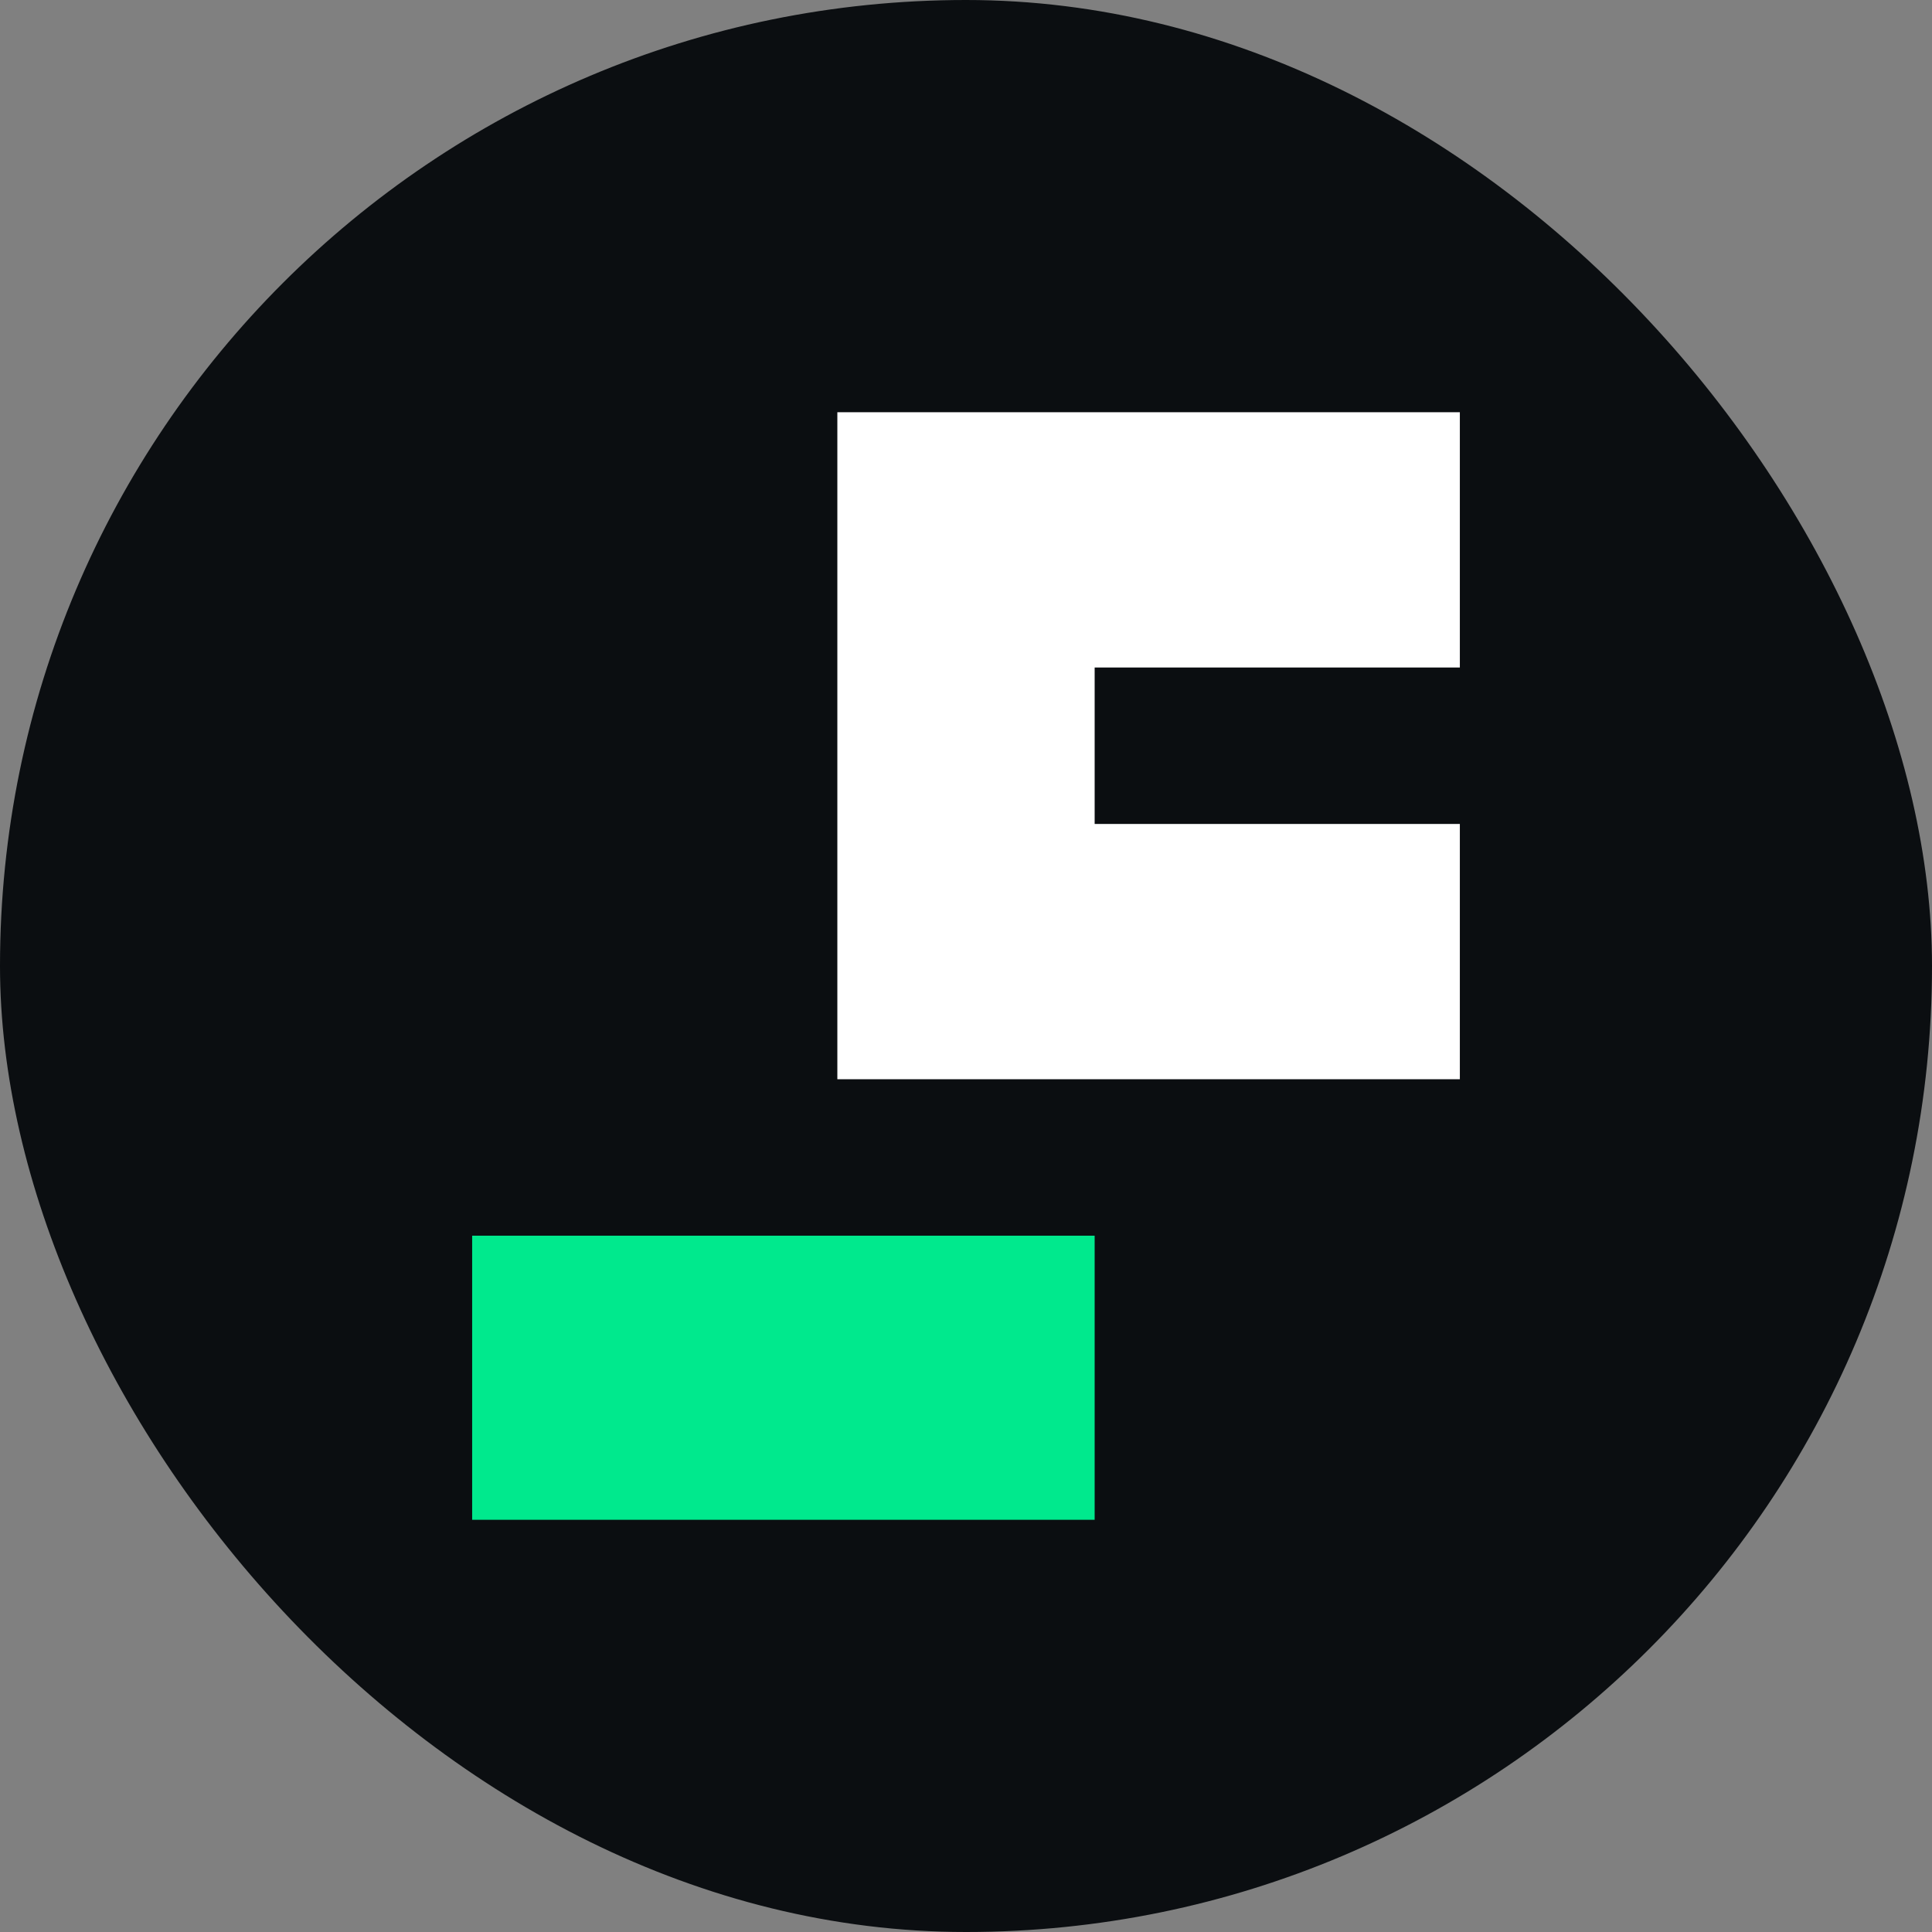 <svg width="200" height="200" viewBox="0 0 200 200" fill="none" xmlns="http://www.w3.org/2000/svg">
  <rect x="0" y="0" width="200" height="200" fill="#808080" stroke="none"/>
  <rect width="200" height="200" rx="100" fill="#0B0E11" />
  <path
    d="M151.123 42.674V69.1H113.318V85.296H151.123V111.722H86.682L86.682 42.674L151.123 42.674Z"
    fill="white" />
  <path d="M113.318 157.328V127.918H48.877V157.328H113.318Z" fill="#00E98D" />
</svg>
  